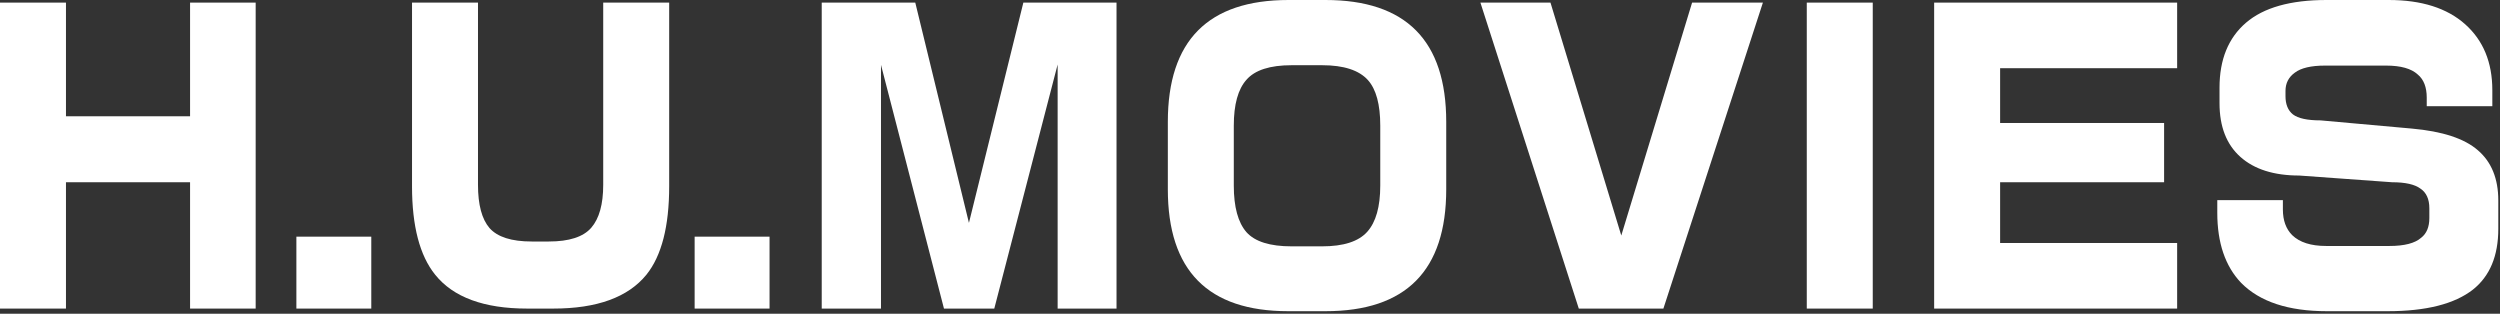 <svg width="773" height="97" viewBox="0 0 773 97" fill="none" xmlns="http://www.w3.org/2000/svg">
<rect x="0" y="0" width="773" height="97" fill="#333333" stroke="none"/>
<path d="M772.473 70.754C772.473 79.128 769.861 85.389 764.637 89.537C758.952 93.993 750.156 96.221 738.248 96.221H719.465C707.557 96.221 698.723 93.301 692.961 87.463C688.044 82.316 685.586 75.094 685.586 65.799V61.881H705.867V64.762C705.867 68.142 706.827 70.792 708.748 72.713C711.053 74.941 714.548 76.055 719.234 76.055H738.824C743.434 76.055 746.699 75.21 748.619 73.519C750.309 72.213 751.154 70.178 751.154 67.412V64.416C751.154 61.574 750.232 59.538 748.389 58.309C746.622 57.003 743.702 56.35 739.631 56.35L710.938 54.275C703.102 54.275 697.033 52.355 692.73 48.514C688.428 44.672 686.277 39.141 686.277 31.92V27.08C686.277 18.399 689.005 11.716 694.459 7.029C699.913 2.343 708.21 0 719.35 0H738.594C748.734 0 756.609 2.497 762.217 7.49C767.825 12.484 770.629 19.283 770.629 27.887V32.842H750.348V30.191C750.348 26.965 749.426 24.583 747.582 23.047C745.585 21.203 742.32 20.281 737.787 20.281H718.889C714.587 20.281 711.475 21.011 709.555 22.471C707.634 23.854 706.674 25.736 706.674 28.117V29.73C706.674 32.266 707.442 34.148 708.979 35.377C710.592 36.606 713.434 37.221 717.506 37.221L745.738 39.756C755.188 40.601 761.986 42.829 766.135 46.44C770.36 50.05 772.473 55.236 772.473 61.996V70.754Z" fill="white"/>
<path d="M673.172 95.414H598.039V0.807H673.172V21.088H618.436V38.027H669.139V56.35H618.436V75.133H673.172V95.414Z" fill="white"/>
<path d="M579.053 95.414H558.656V0.807H579.053V95.414Z" fill="white"/>
<path d="M545.09 0.807L514.322 95.414H488.164L457.742 0.807H479.406L501.301 72.828L523.195 0.807H545.09Z" fill="white"/>
<path d="M447.174 58.539C447.174 83.66 434.729 96.221 409.838 96.221H398.314C373.501 96.221 361.094 83.66 361.094 58.539V37.682C361.094 12.56 373.539 0 398.43 0H409.838C434.729 0 447.174 12.56 447.174 37.682V58.539ZM426.777 57.387V38.834C426.777 32.304 425.51 27.618 422.975 24.775C420.209 21.703 415.484 20.166 408.801 20.166H399.352C392.668 20.166 388.02 21.664 385.408 24.66C382.796 27.579 381.49 32.304 381.49 38.834V57.387C381.49 63.993 382.796 68.795 385.408 71.791C388.02 74.71 392.668 76.17 399.352 76.17H408.801C415.408 76.17 420.055 74.672 422.744 71.676C425.433 68.68 426.777 63.917 426.777 57.387Z" fill="white"/>
<path d="M345.229 95.414H327.021V19.936L307.432 95.414H291.875L272.4 20.051V95.414H254.078V0.807H283.002L299.596 68.91L316.42 0.807H345.229V95.414Z" fill="white"/>
<path d="M237.943 95.414H214.781V73.174H237.943V95.414Z" fill="white"/>
<path d="M206.91 57.617C206.91 69.986 204.567 79.089 199.881 84.928C194.196 91.919 184.593 95.414 171.072 95.414H163.006C149.639 95.414 140.151 91.919 134.543 84.928C129.78 79.012 127.398 69.909 127.398 57.617V0.807H147.795V57.156C147.795 63.302 148.986 67.758 151.367 70.523C153.826 73.289 158.166 74.672 164.389 74.672H169.689C175.989 74.672 180.368 73.251 182.826 70.408C185.285 67.566 186.514 63.148 186.514 57.156V0.807H206.91V57.617Z" fill="white"/>
<path d="M114.803 95.414H91.641V73.174H114.803V95.414Z" fill="white"/>
<path d="M79.051 95.414H58.77V56.35H20.396V95.414H0V0.807H20.396V35.953H58.77V0.807H79.051V95.414Z" fill="white"/>
</svg>
